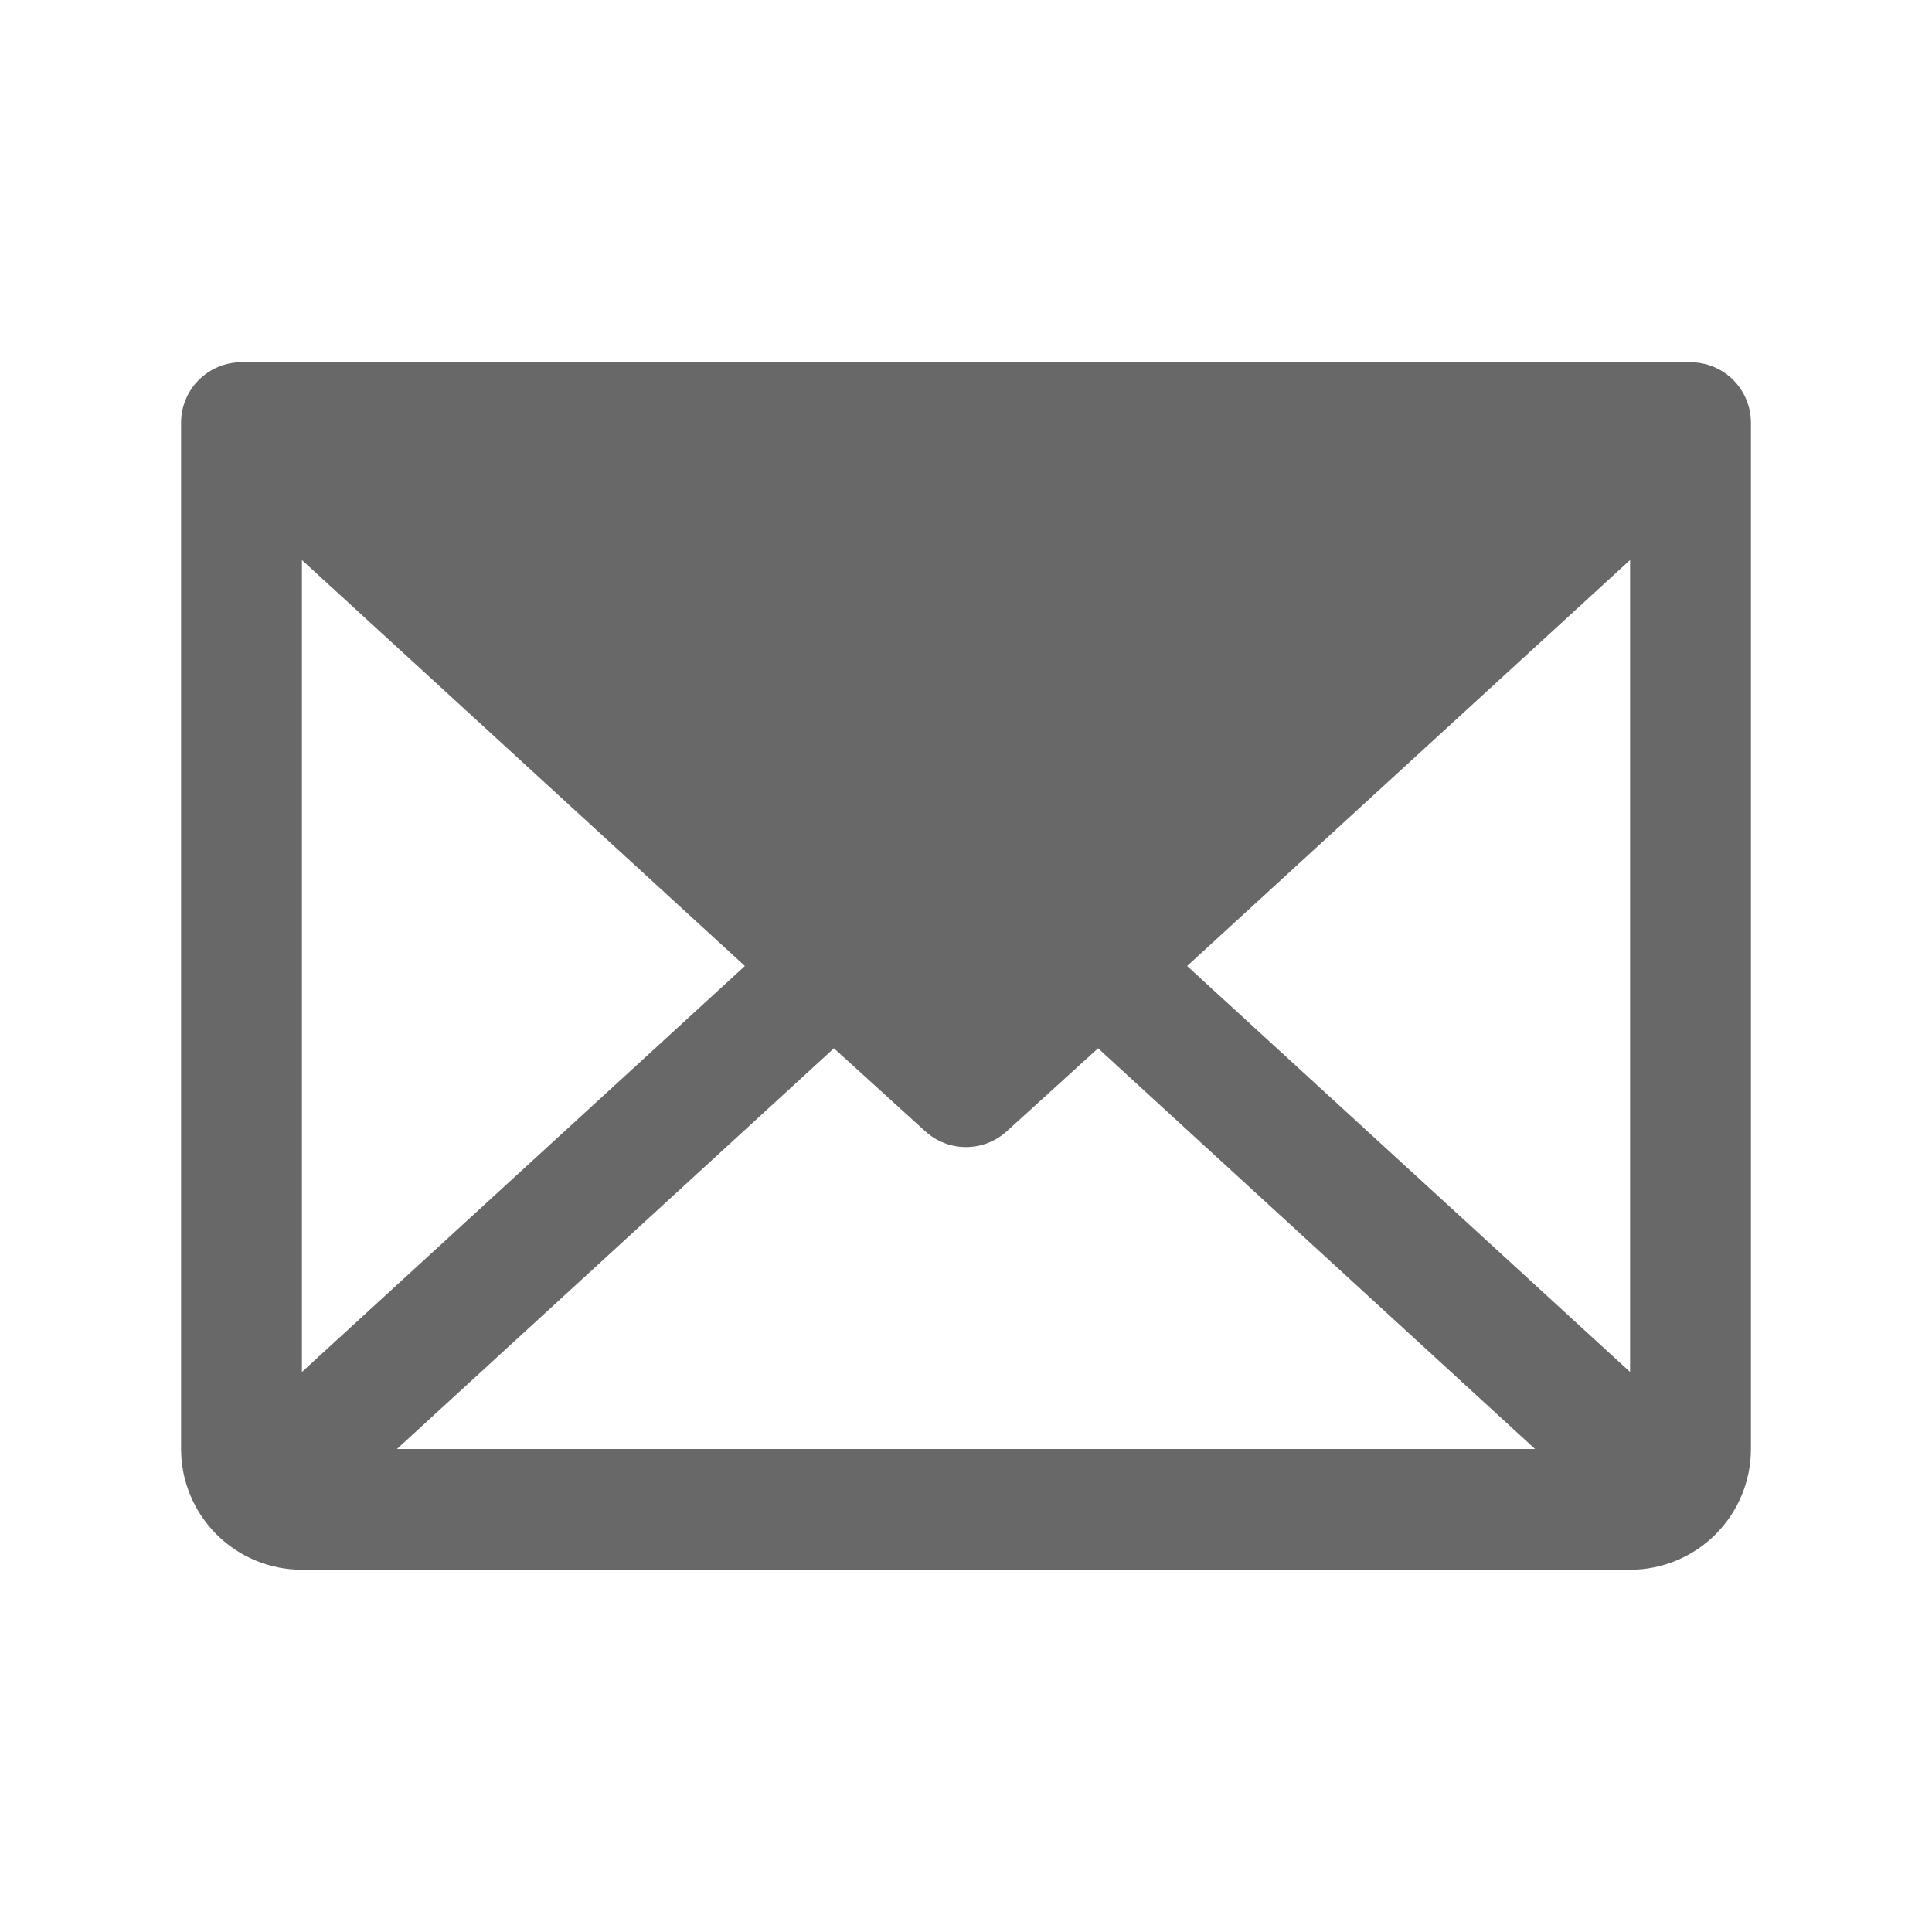 <svg width="22" height="22" viewBox="0 0 22 22" fill="none" xmlns="http://www.w3.org/2000/svg">
<path d="M19.25 4.125H2.75C2.568 4.125 2.393 4.197 2.264 4.326C2.135 4.455 2.062 4.63 2.062 4.812V16.5C2.062 16.865 2.207 17.214 2.465 17.472C2.723 17.73 3.073 17.875 3.438 17.875H18.562C18.927 17.875 19.277 17.73 19.535 17.472C19.793 17.214 19.938 16.865 19.938 16.5V4.812C19.938 4.63 19.865 4.455 19.736 4.326C19.607 4.197 19.432 4.125 19.25 4.125ZM8.482 11L3.438 15.623V6.377L8.482 11ZM9.496 11.937L10.536 12.882C10.663 12.998 10.828 13.062 11 13.062C11.172 13.062 11.337 12.998 11.464 12.882L12.504 11.937L17.48 16.5H4.52L9.496 11.937ZM13.518 11L18.562 6.377V15.623L13.518 11Z" fill="#686868"/>
</svg>
